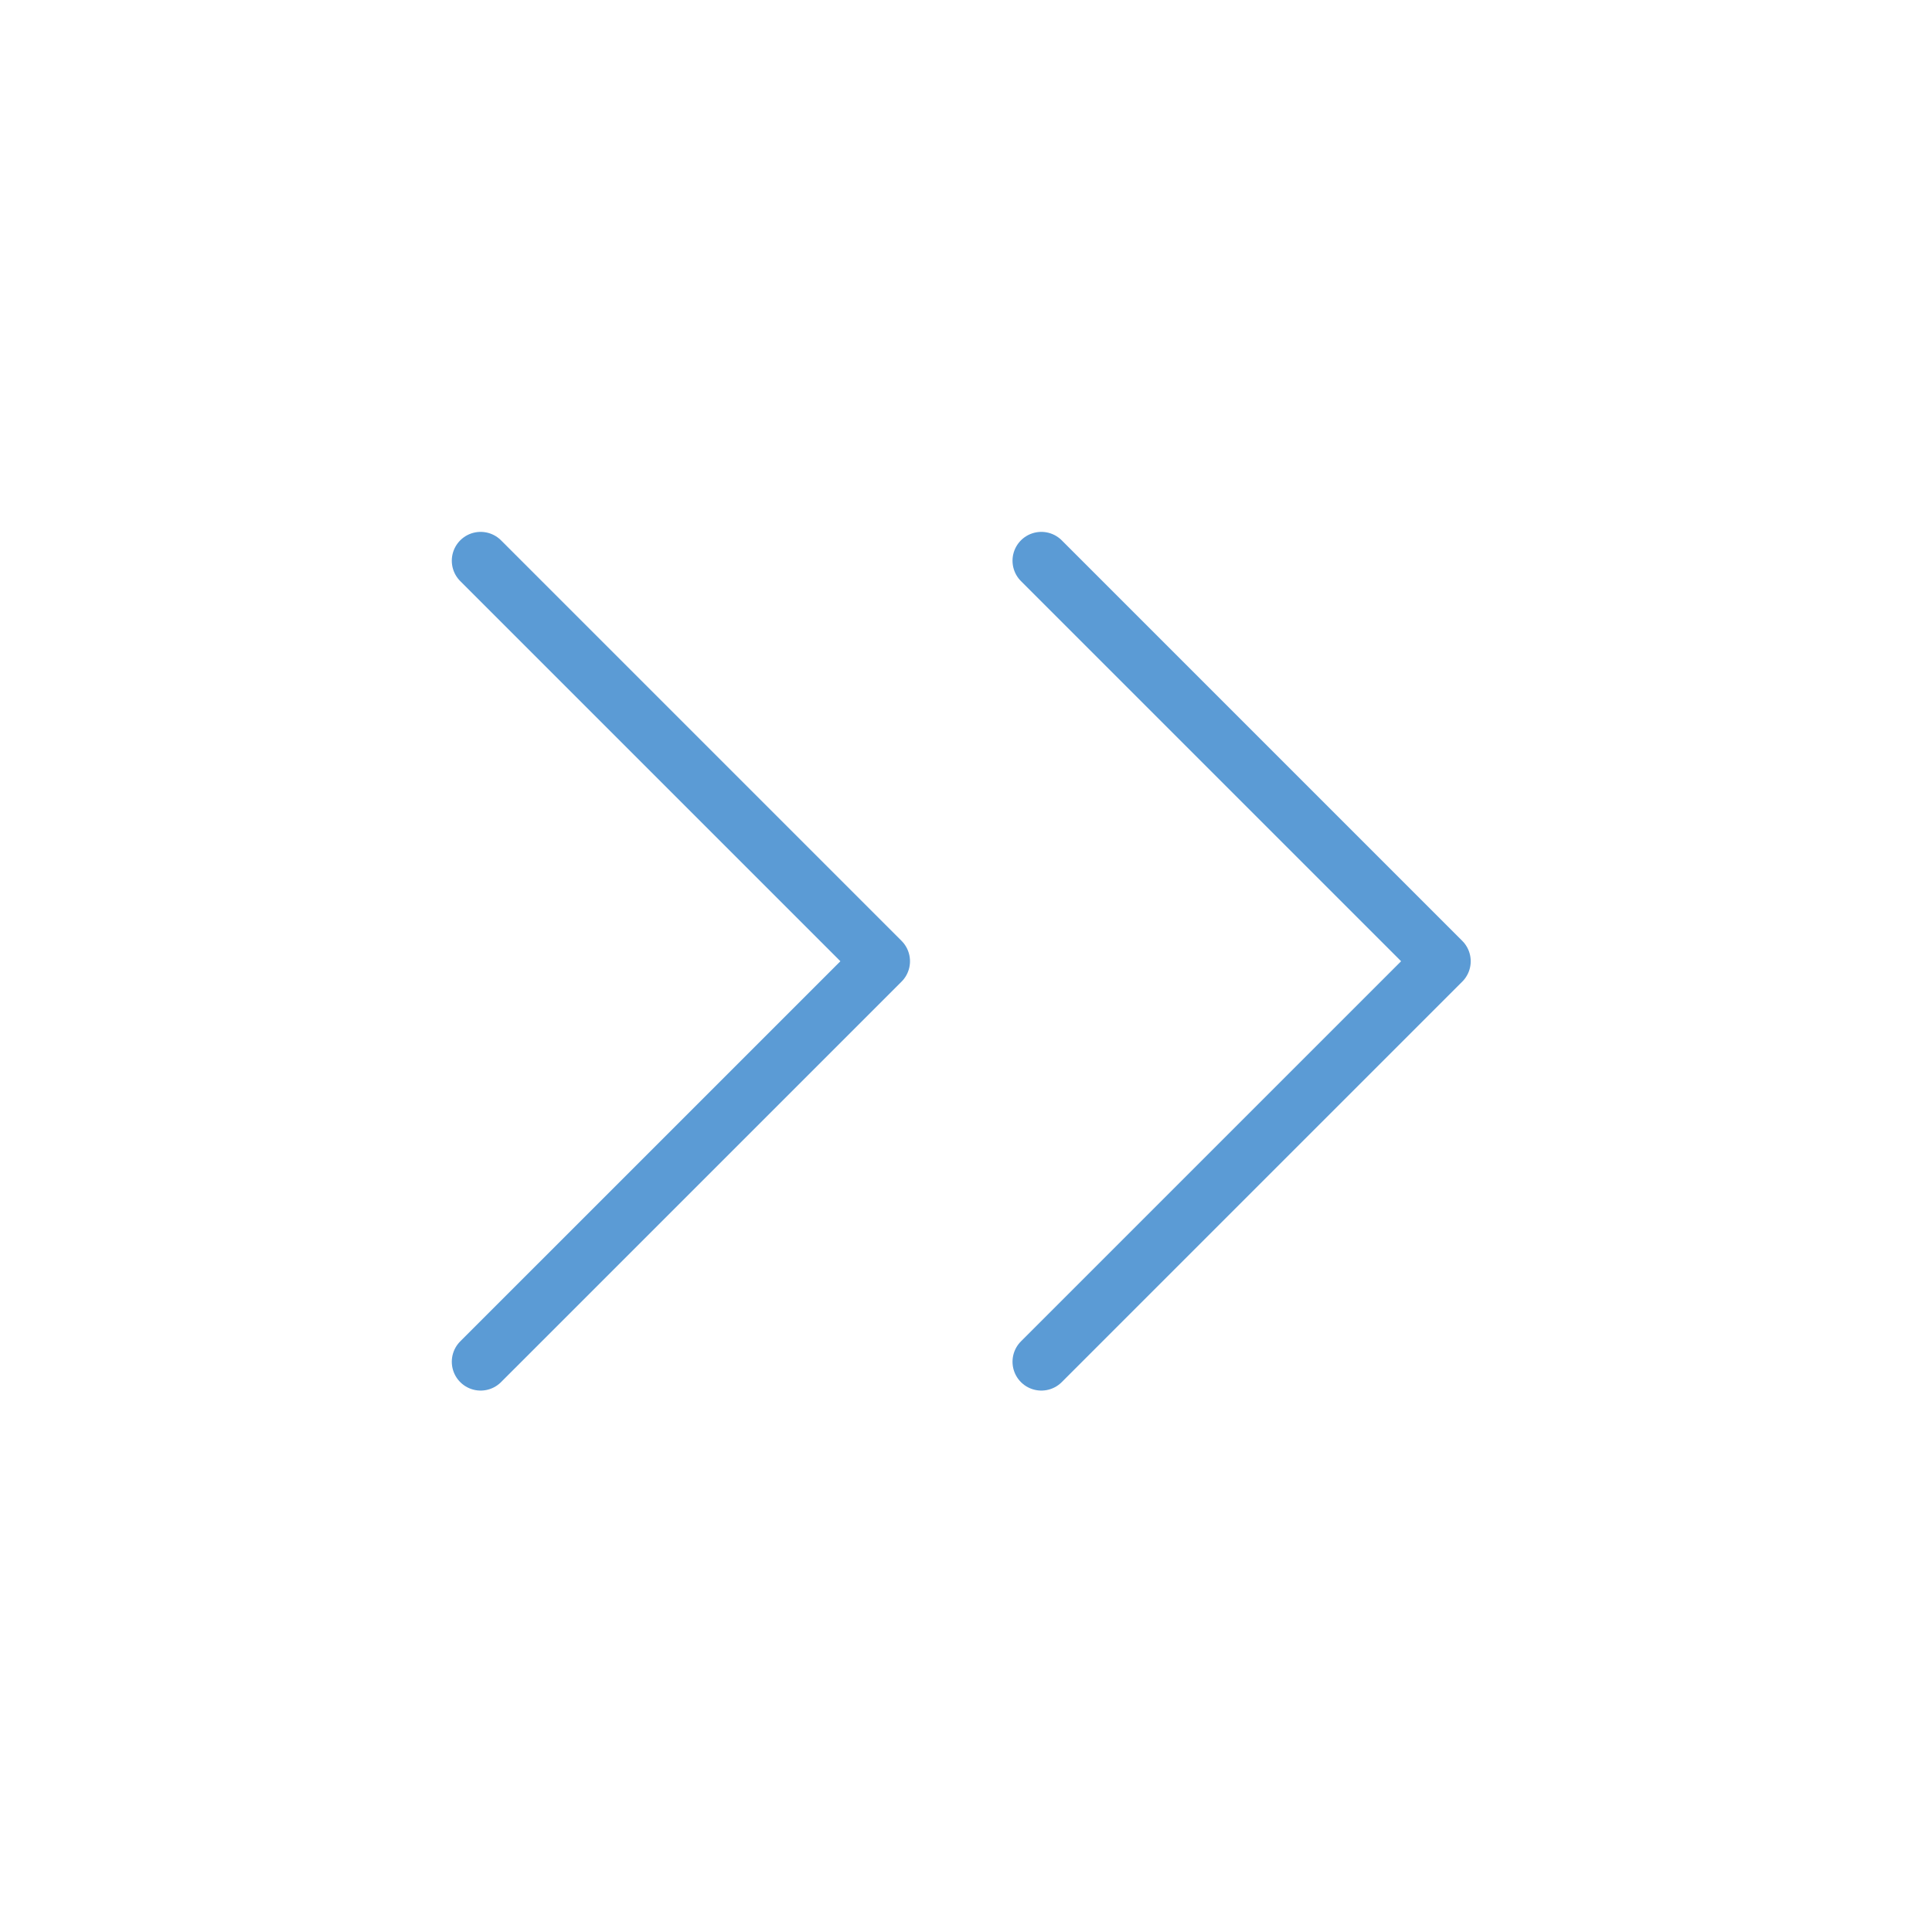 <svg width="67" height="67" viewBox="0 0 67 67" fill="none" xmlns="http://www.w3.org/2000/svg">
<path d="M36.113 47.224L50.003 33.335L36.113 19.445" stroke="#5B9BD5" stroke-width="2" stroke-linecap="round" stroke-linejoin="round"/>
<path d="M16.668 47.224L30.558 33.335L16.668 19.445" stroke="#5B9BD5" stroke-width="2" stroke-linecap="round" stroke-linejoin="round"/>
</svg>
